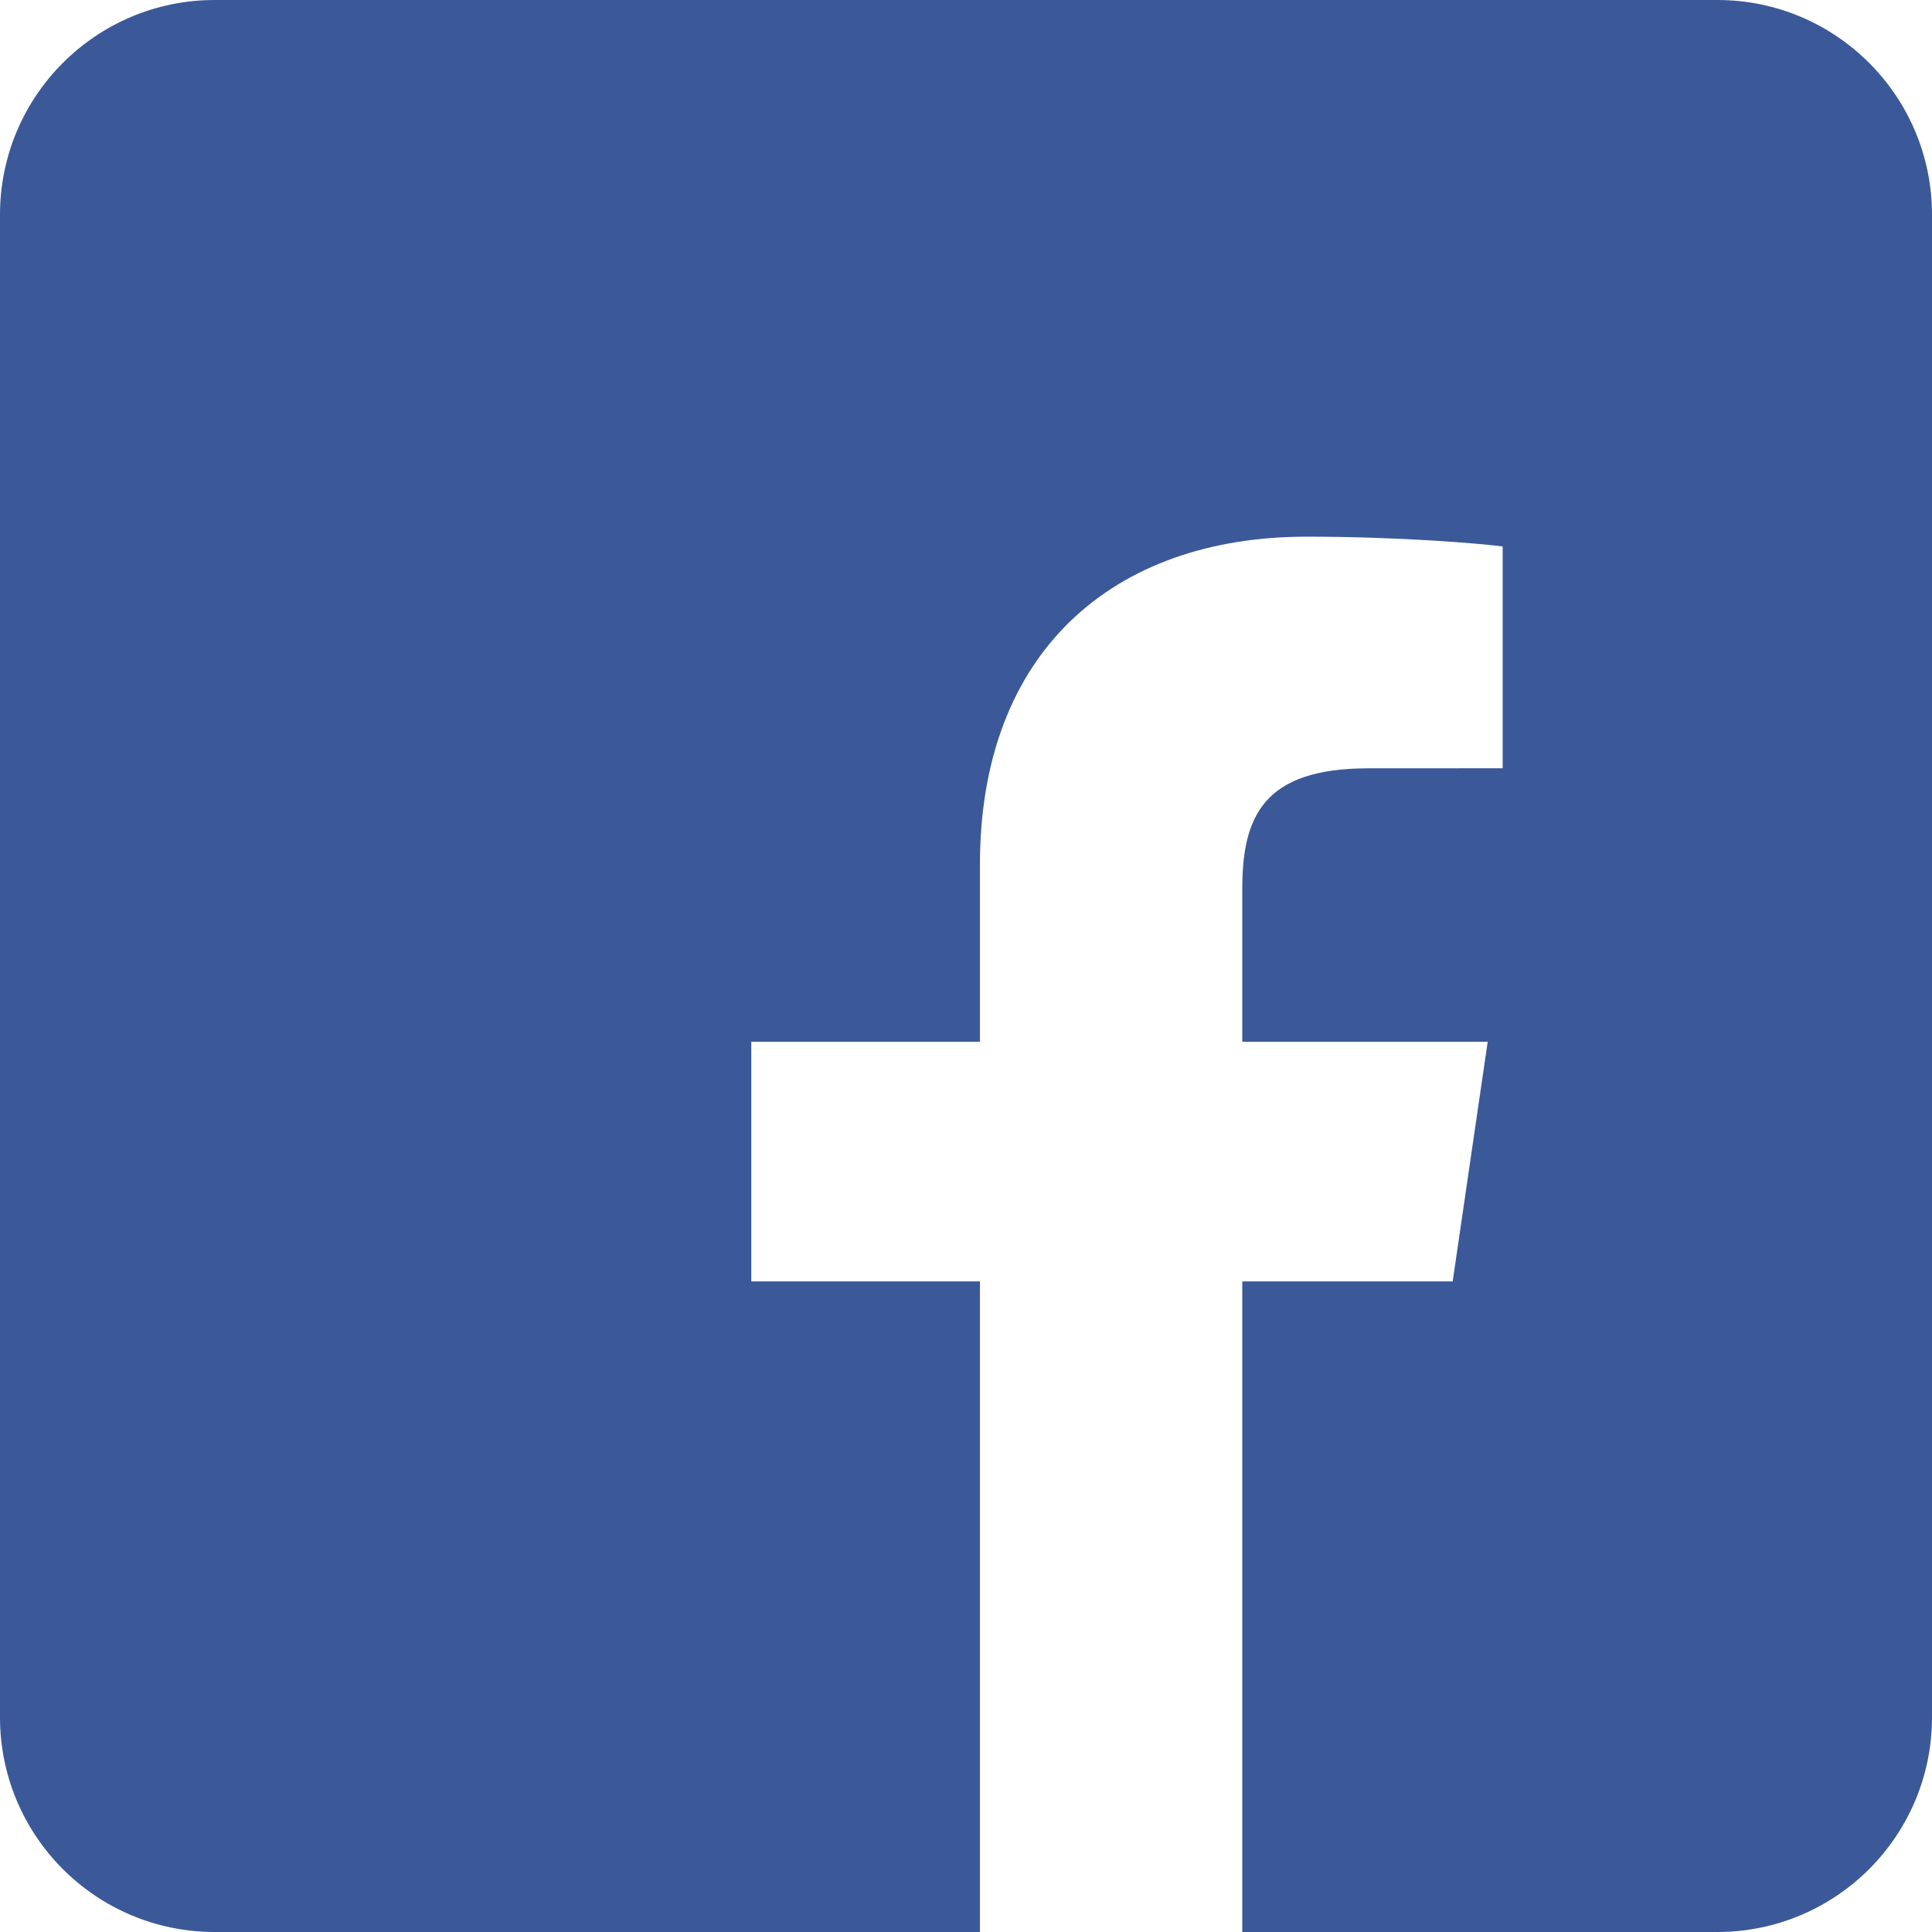 <svg width="32" height="32" viewBox="0 0 32 32" fill="none" xmlns="http://www.w3.org/2000/svg">
<path d="M3.556 0C1.592 0 0 1.592 0 3.556V28.444C0 30.408 1.592 32 3.556 32H16.231V21.224H12.444V17.254H16.231V14.319C16.231 10.803 18.43 8.889 21.642 8.889C23.181 8.889 24.503 9.001 24.889 9.051V12.725L22.661 12.726C20.914 12.726 20.576 13.537 20.576 14.727V17.254H24.641L24.061 21.224H20.576V32H28.444C30.408 32 32 30.408 32 28.444V3.556C32 1.592 30.408 0 28.444 0H3.556Z" fill="#3B5998"/>
</svg>
